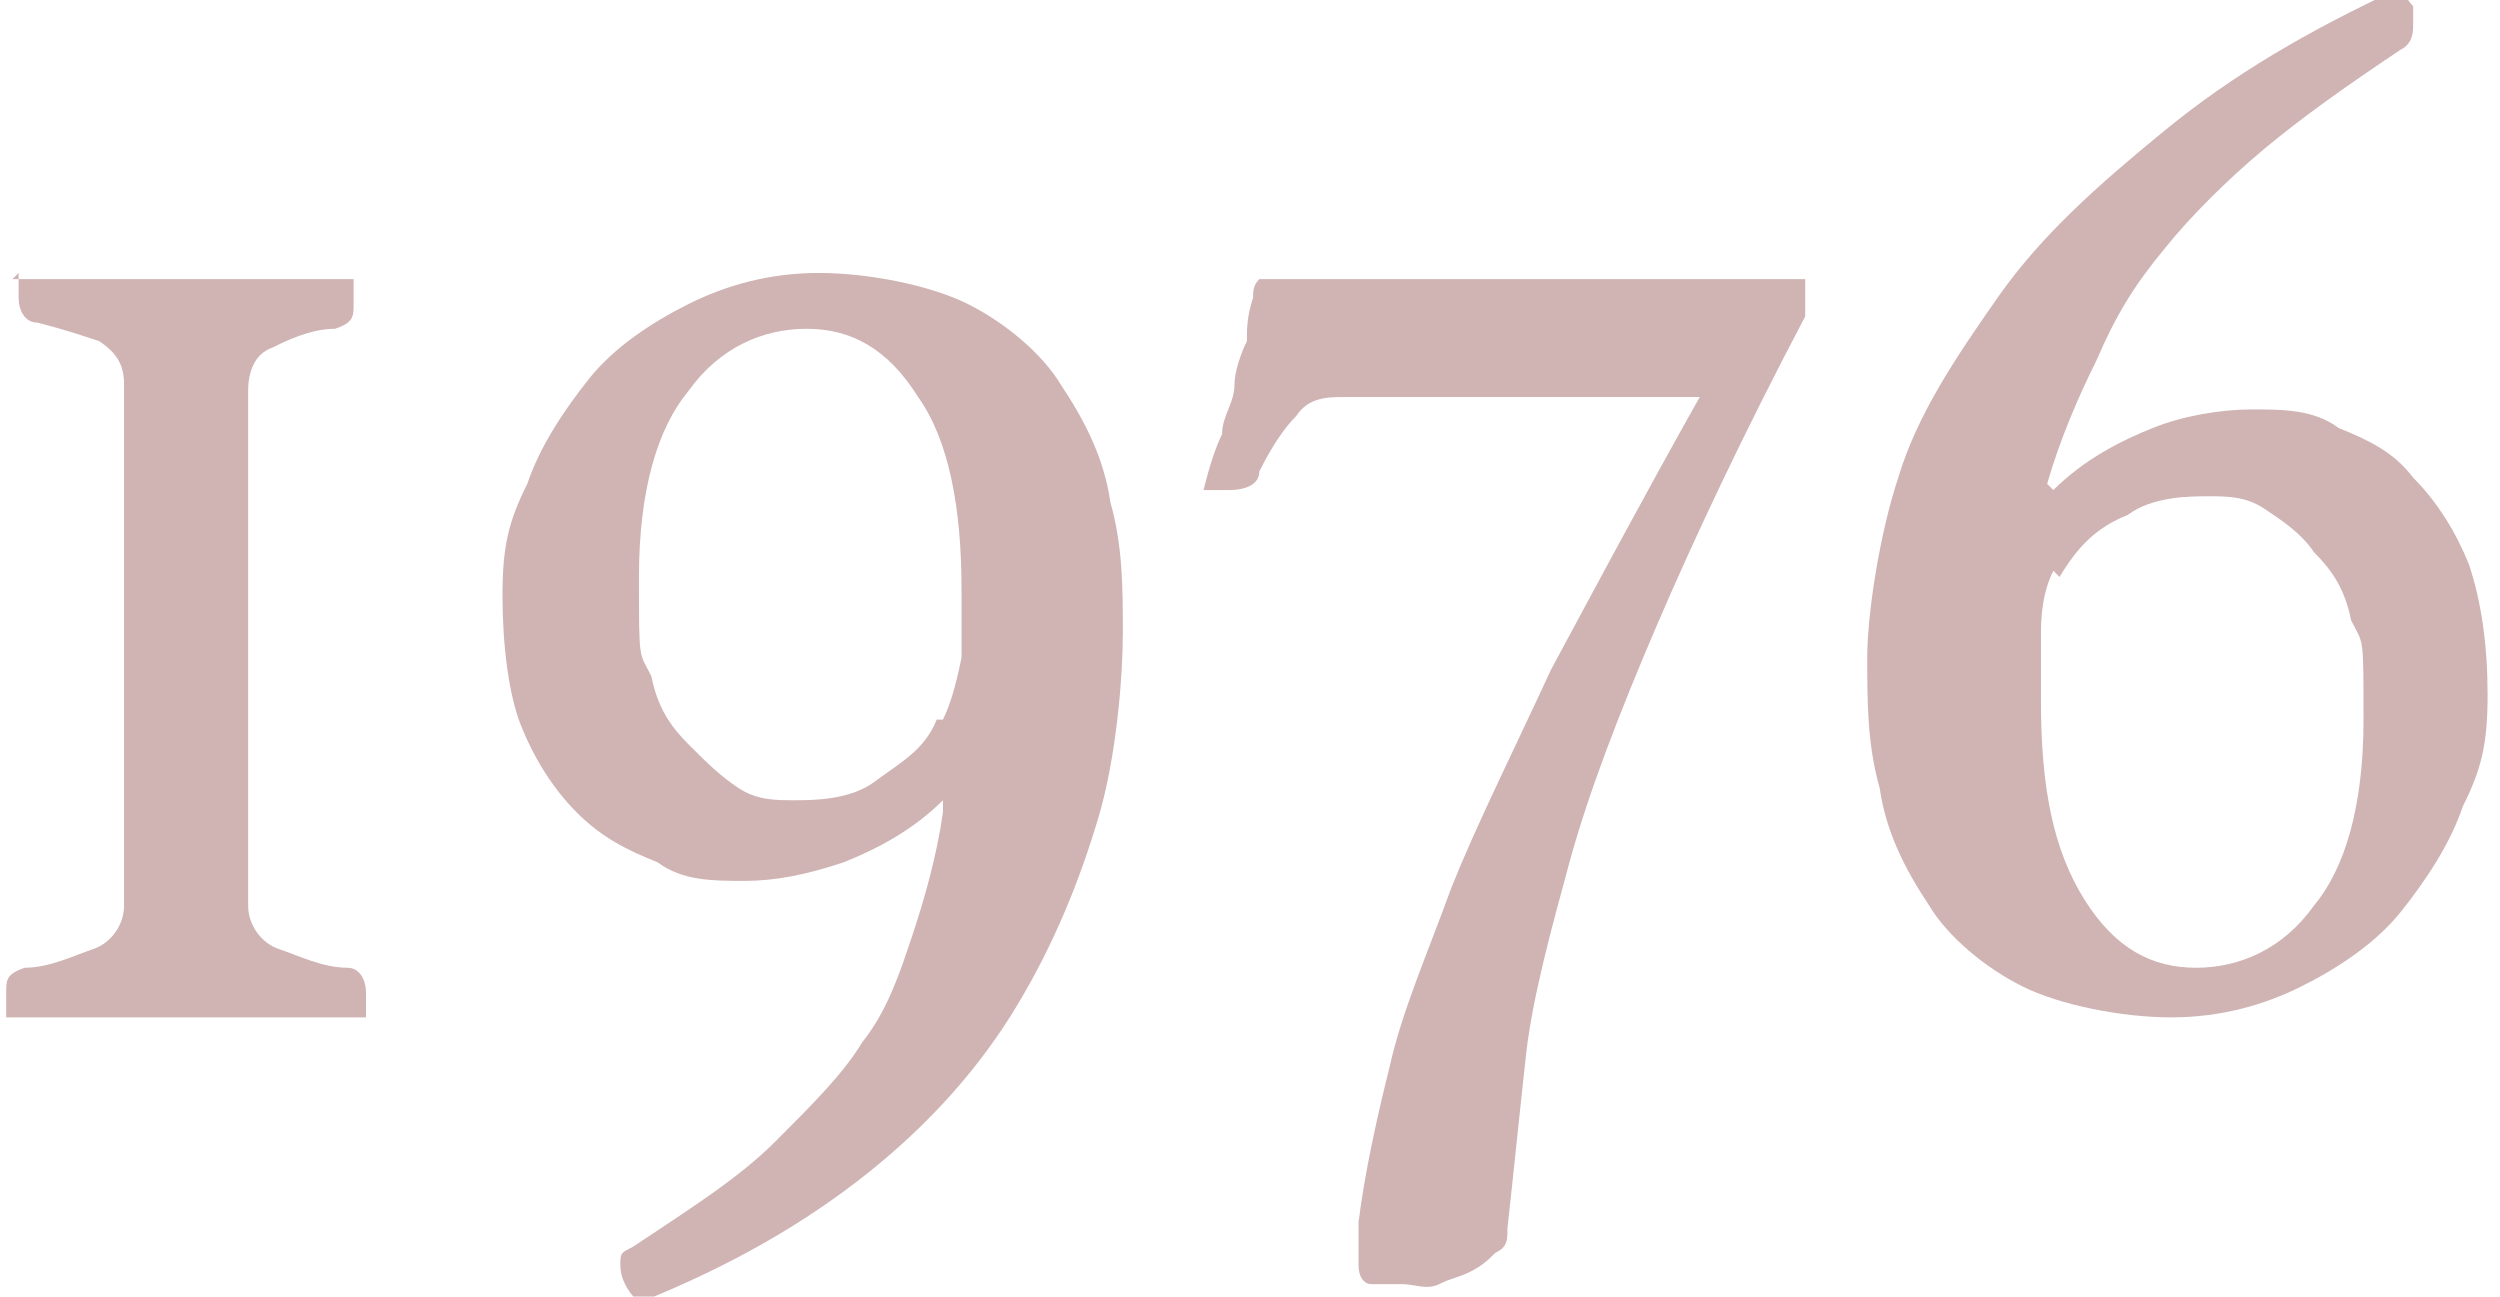 <?xml version="1.0" encoding="UTF-8"?><svg xmlns="http://www.w3.org/2000/svg" width="40.3" height="20.9" viewBox="0 0 40.3 20.9"><defs><style>.d{fill:#d0b3b3;}</style></defs><g id="a"/><g id="b"><g id="c"><g><path class="d" d="M.2,4.5c0,0,.2,0,.3,0,.2,0,.4,0,.7,0,.3,0,.5,0,.8,0,.3,0,.6,0,.9,0s.6,0,.9,0c.3,0,.6,0,.8,0,.3,0,.5,0,.7,0,.2,0,.3,0,.4,0,0,0,0,0,0,.2,0,0,0,.2,0,.2,0,.2,0,.3-.3,.4-.4,0-.8,.2-1,.3-.3,.1-.4,.4-.4,.7V14.6c0,.3,.2,.6,.5,.7s.7,.3,1.1,.3c.2,0,.3,.2,.3,.4s0,.1,0,.2c0,0,0,.1,0,.2,0,0-.2,0-.4,0-.2,0-.4,0-.7,0-.3,0-.6,0-.9,0-.3,0-.6,0-.9,0s-.6,0-.9,0c-.3,0-.6,0-.9,0-.3,0-.5,0-.7,0s-.3,0-.4,0c0,0,0,0,0-.2,0,0,0-.2,0-.2,0-.2,0-.3,.3-.4,.4,0,.8-.2,1.1-.3,.3-.1,.5-.4,.5-.7V6.2c0-.3-.1-.5-.4-.7-.3-.1-.6-.2-1-.3-.2,0-.3-.2-.3-.4s0-.1,0-.2c0,0,0-.1,0-.2Z"/><path class="d" d="M15.2,12.9c-.5,.5-1.1,.8-1.6,1-.6,.2-1.1,.3-1.6,.3s-1,0-1.4-.3c-.5-.2-.9-.4-1.3-.8-.4-.4-.7-.9-.9-1.4s-.3-1.3-.3-2.1,.1-1.2,.4-1.8c.2-.6,.6-1.2,1-1.7,.4-.5,1-.9,1.6-1.2s1.3-.5,2.1-.5,1.8,.2,2.4,.5c.6,.3,1.2,.8,1.5,1.3,.4,.6,.7,1.2,.8,1.9,.2,.7,.2,1.4,.2,2.1s-.1,2-.4,3c-.3,1-.7,2-1.3,3-.6,1-1.4,1.9-2.4,2.7-1,.8-2.2,1.5-3.7,2.1-.2-.2-.3-.4-.3-.6s0-.2,.2-.3c.9-.6,1.7-1.1,2.3-1.7s1.1-1.1,1.4-1.6c.4-.5,.6-1.1,.8-1.7,.2-.6,.4-1.3,.5-2Zm0-1.3c.1-.2,.2-.5,.3-1,0-.4,0-.8,0-1.1,0-1.3-.2-2.4-.7-3.1-.5-.8-1.1-1.1-1.8-1.1s-1.4,.3-1.9,1c-.5,.6-.8,1.6-.8,3s0,1.2,.2,1.6c.1,.5,.3,.8,.6,1.1s.5,.5,.8,.7c.3,.2,.6,.2,.9,.2s.9,0,1.3-.3,.8-.5,1-1Z"/><path class="d" d="M21.7,6.4c-.3,0-.6,0-.8,.3-.2,.2-.4,.5-.6,.9,0,.2-.2,.3-.5,.3s-.3,0-.4,0c.1-.4,.2-.7,.3-.9,0-.3,.2-.5,.2-.8,0-.2,.1-.5,.2-.7,0-.2,0-.4,.1-.7,0-.1,0-.2,.1-.3,0,0,.1,0,.3,0,.3,0,.7,0,1.2,0,.4,0,.9,0,1.5,0h5.8v.6c-1,1.9-1.8,3.6-2.4,5s-1.1,2.7-1.4,3.8c-.3,1.1-.6,2.2-.7,3.1s-.2,1.9-.3,2.8c0,.2,0,.3-.2,.4-.1,.1-.2,.2-.4,.3s-.3,.1-.5,.2-.4,0-.6,0-.4,0-.5,0-.2-.1-.2-.3,0-.2,0-.3c0-.1,0-.2,0-.4,.1-.8,.3-1.7,.5-2.5,.2-.9,.6-1.8,1-2.9,.4-1,1-2.2,1.6-3.5,.7-1.3,1.5-2.8,2.4-4.4h-5.7Z"/><path class="d" d="M33.1,7.9c.5-.5,1.1-.8,1.6-1s1.1-.3,1.6-.3,1,0,1.4,.3c.5,.2,.9,.4,1.2,.8,.4,.4,.7,.9,.9,1.4,.2,.6,.3,1.3,.3,2.1s-.1,1.2-.4,1.8c-.2,.6-.6,1.2-1,1.7-.4,.5-1,.9-1.6,1.2-.6,.3-1.3,.5-2.1,.5s-1.8-.2-2.4-.5c-.6-.3-1.2-.8-1.5-1.3-.4-.6-.7-1.2-.8-1.9-.2-.7-.2-1.4-.2-2.1s.2-2,.5-2.9c.3-1,.9-1.9,1.6-2.9s1.6-1.8,2.7-2.7,2.3-1.6,3.8-2.3c0,0,.1,.2,.2,.3,0,0,0,.2,0,.3,0,.1,0,.3-.2,.4-.9,.6-1.6,1.1-2.2,1.6-.6,.5-1.2,1.1-1.6,1.6-.5,.6-.8,1.1-1.1,1.8-.3,.6-.6,1.3-.8,2Zm0,1.3c-.1,.2-.2,.5-.2,1,0,.4,0,.8,0,1.1,0,1.4,.2,2.4,.7,3.2,.5,.8,1.1,1.1,1.8,1.1s1.4-.3,1.9-1c.5-.6,.8-1.6,.8-3s0-1.2-.2-1.6c-.1-.5-.3-.8-.6-1.1-.2-.3-.5-.5-.8-.7s-.6-.2-.9-.2-.9,0-1.3,.3c-.5,.2-.8,.5-1.1,1Z"/></g></g></g></svg>